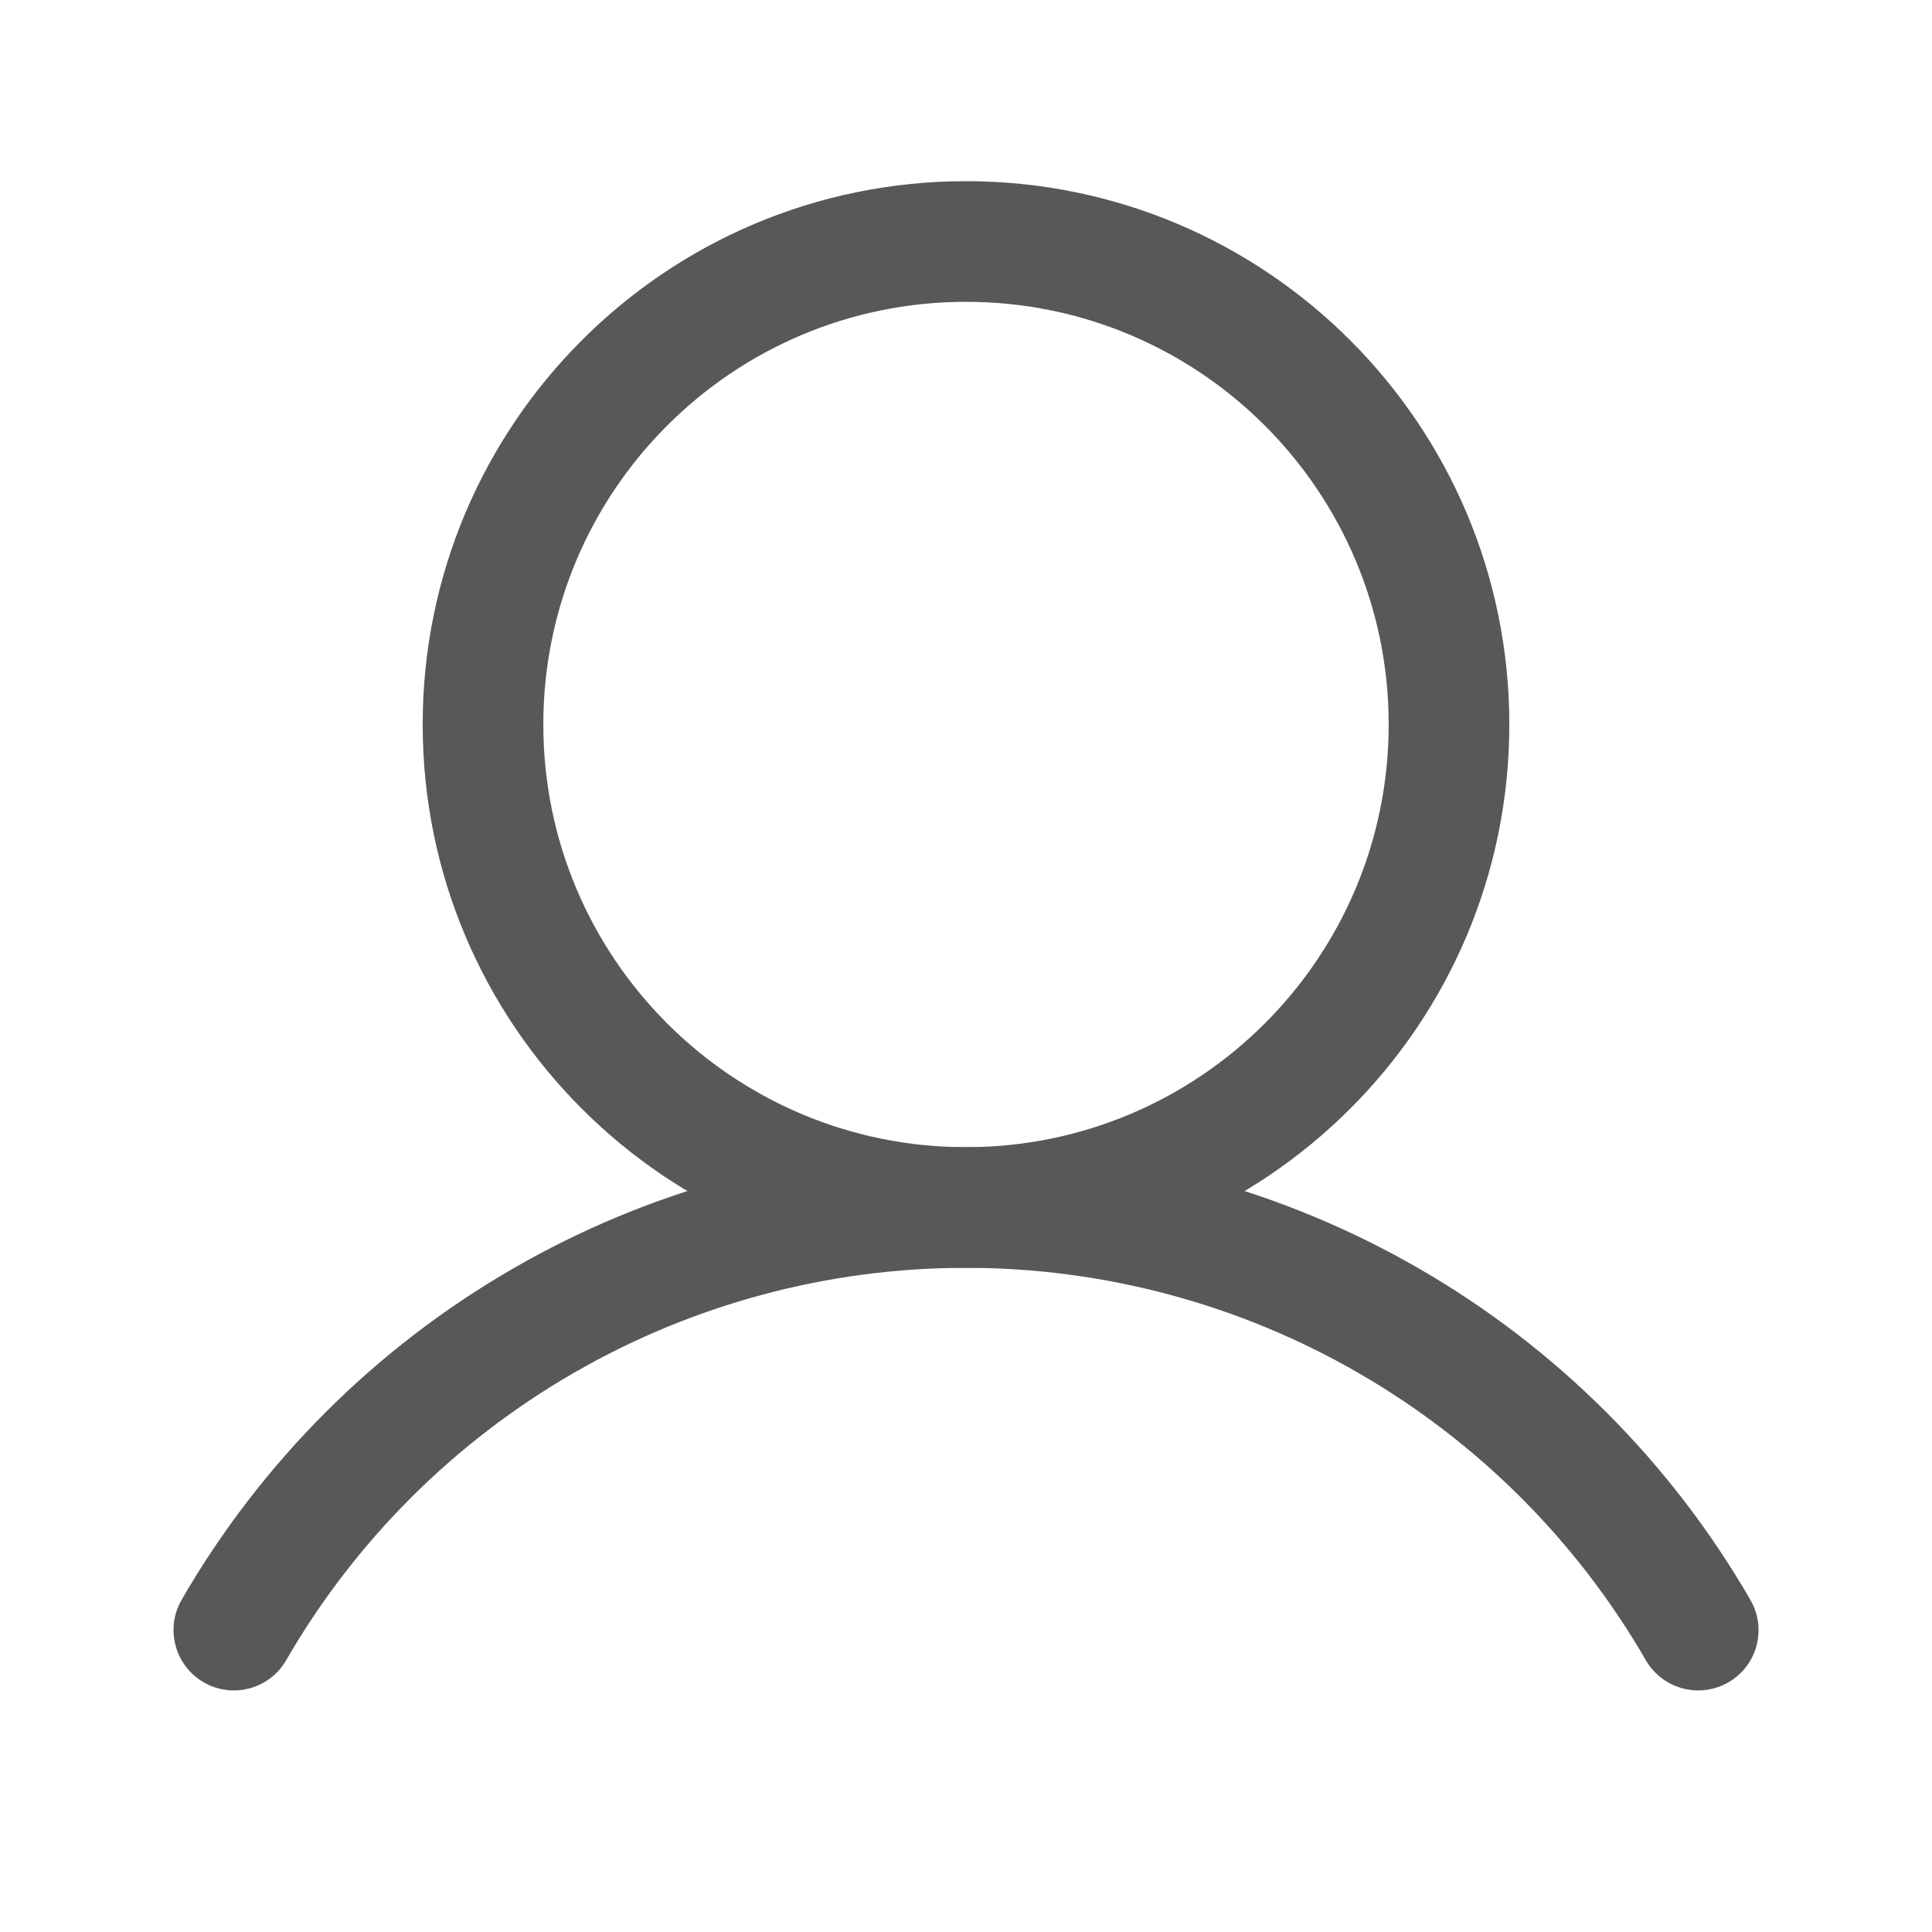 <svg width="18" height="18" viewBox="0 0 18 18" fill="none" xmlns="http://www.w3.org/2000/svg">
<path fill-rule="evenodd" clip-rule="evenodd" d="M9 2.812C6.825 2.812 5.062 4.575 5.062 6.75C5.062 8.925 6.825 10.688 9 10.688C11.175 10.688 12.938 8.925 12.938 6.75C12.938 4.575 11.175 2.812 9 2.812ZM3.938 6.75C3.938 3.954 6.204 1.688 9 1.688C11.796 1.688 14.062 3.954 14.062 6.75C14.062 9.546 11.796 11.812 9 11.812C6.204 11.812 3.938 9.546 3.938 6.75Z" fill="#585858"/>
<path fill-rule="evenodd" clip-rule="evenodd" d="M9 11.812C7.716 11.812 6.455 12.15 5.344 12.792C4.232 13.434 3.308 14.357 2.666 15.468C2.511 15.737 2.167 15.829 1.898 15.674C1.629 15.518 1.537 15.174 1.692 14.905C2.433 13.623 3.498 12.558 4.781 11.818C6.064 11.077 7.519 10.688 9 10.688C10.481 10.688 11.936 11.077 13.219 11.818C14.502 12.558 15.567 13.623 16.308 14.906C16.464 15.175 16.372 15.519 16.103 15.674C15.834 15.829 15.49 15.737 15.334 15.468C14.692 14.357 13.769 13.434 12.657 12.792C11.545 12.15 10.284 11.812 9 11.812Z" fill="#585858"/>
</svg>
